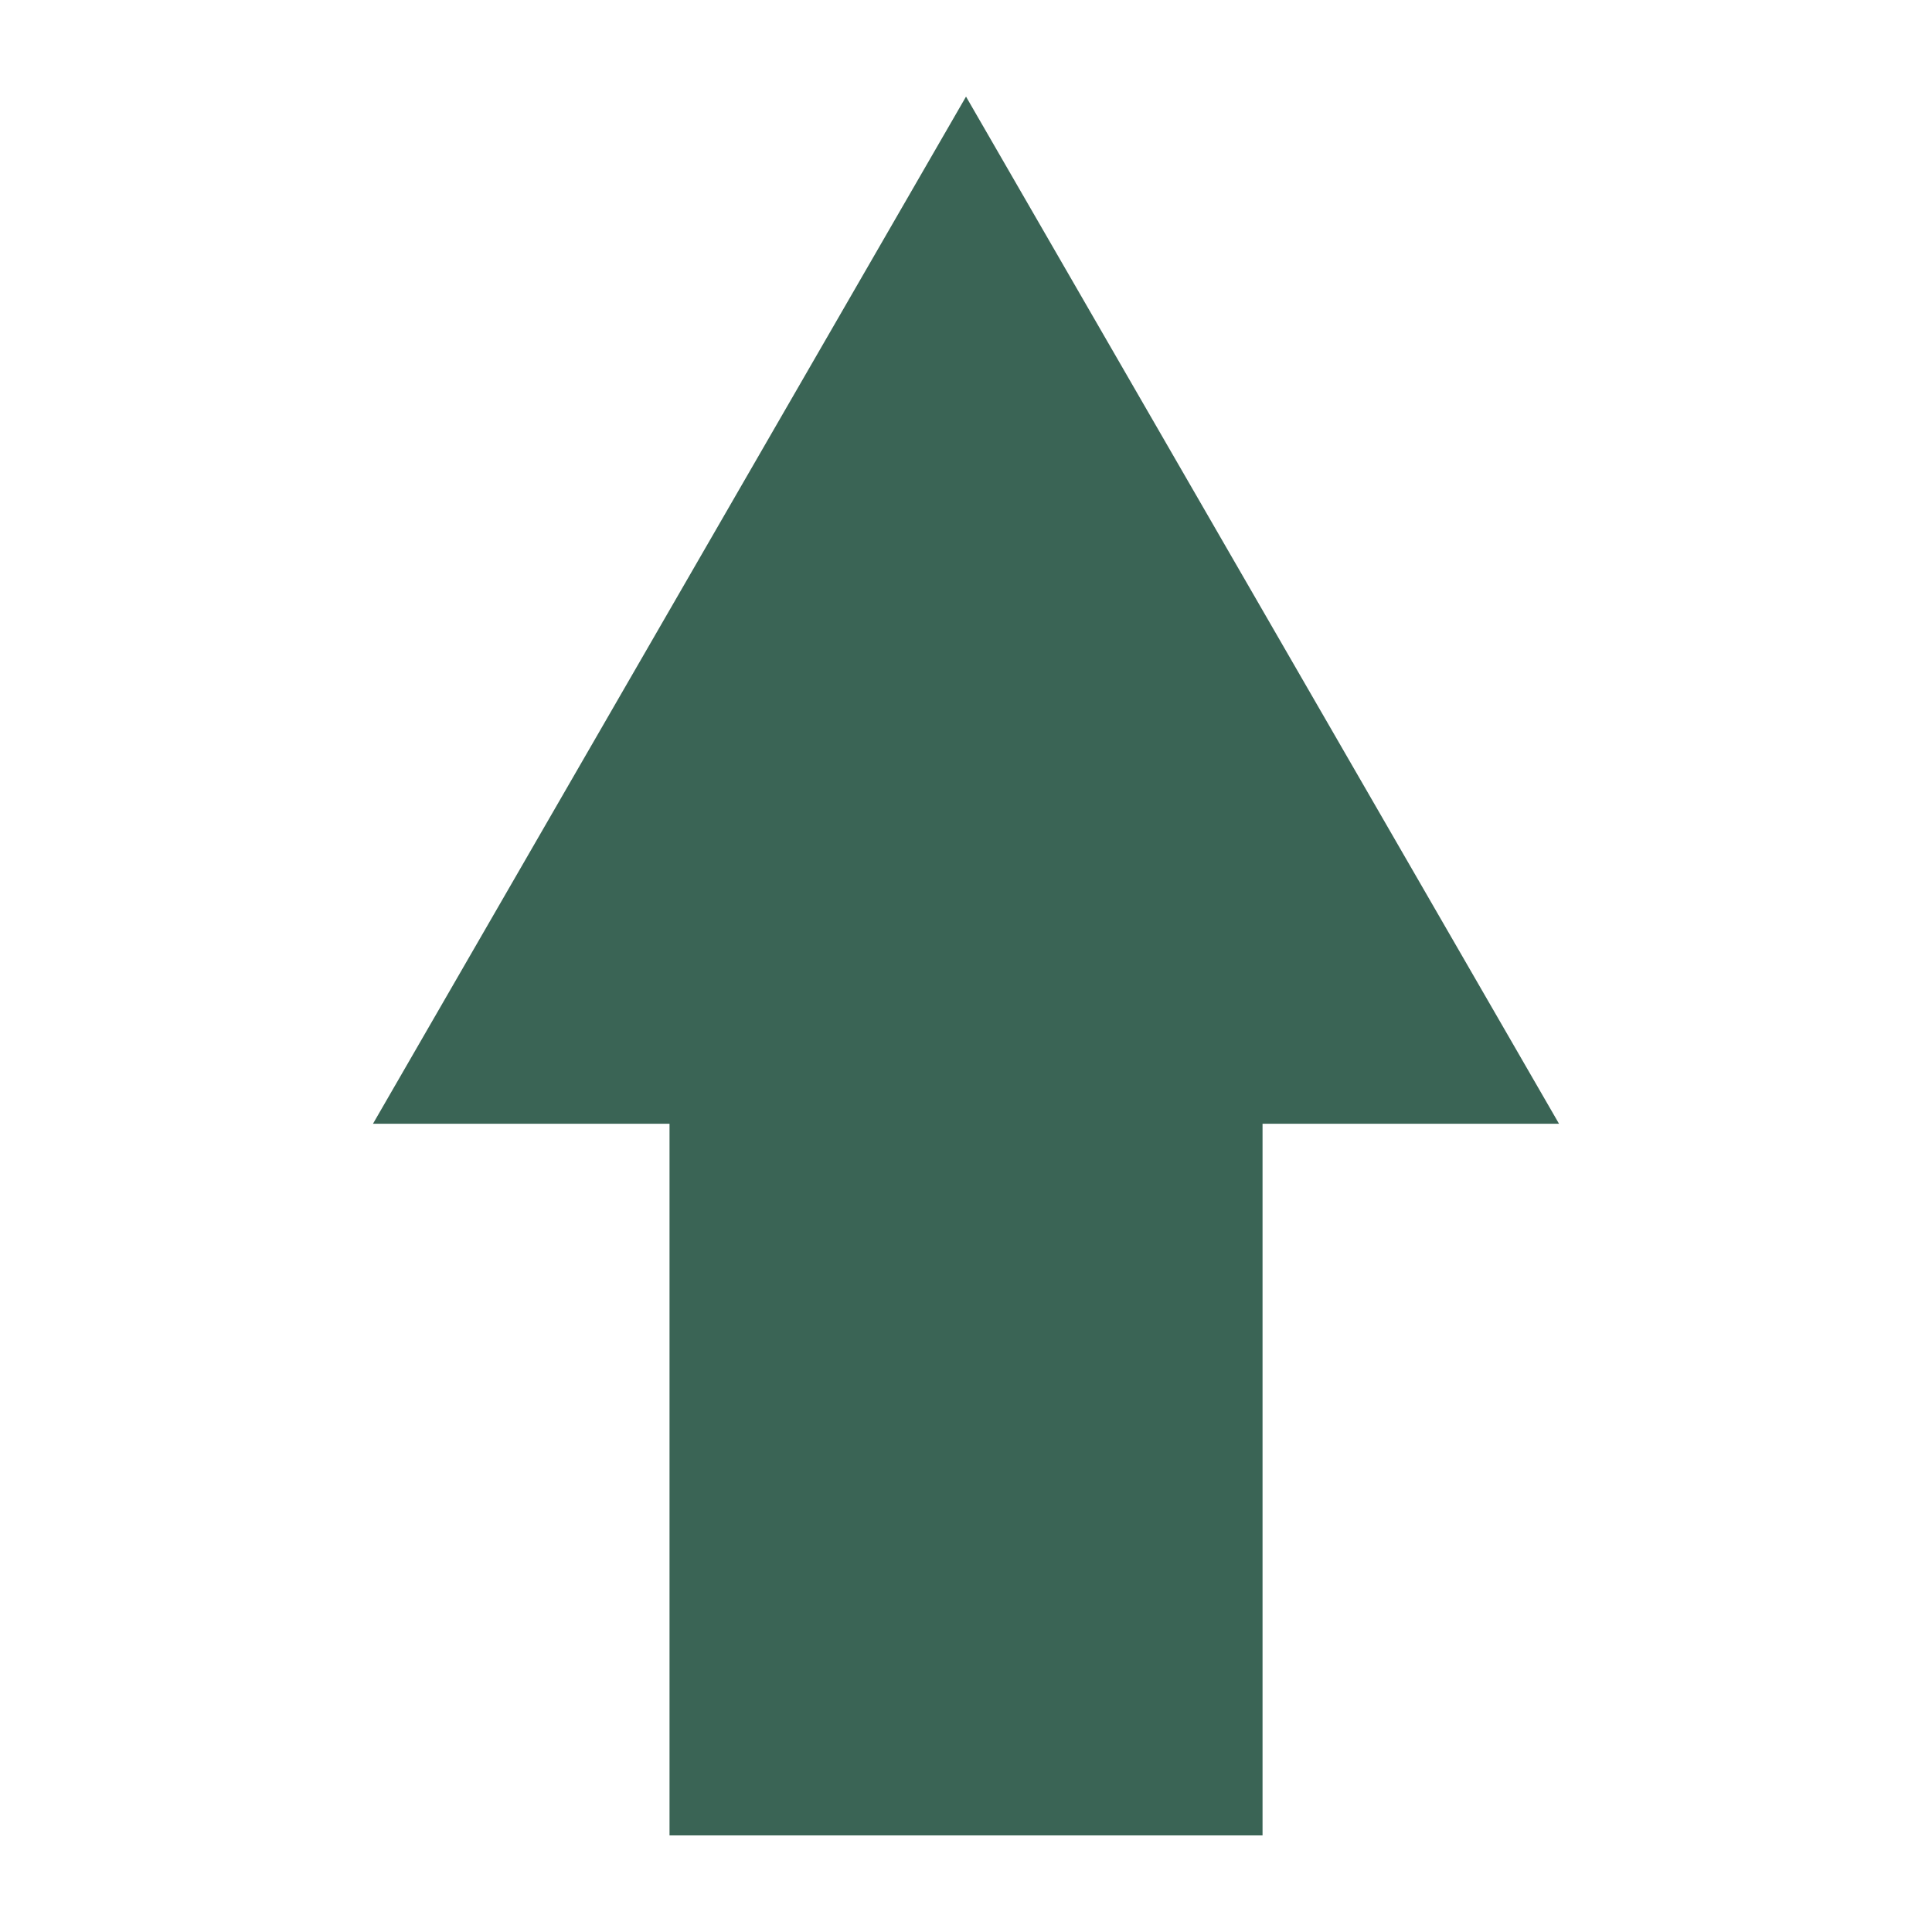 <svg xmlns:x="http://ns.adobe.com/Extensibility/1.0/" xmlns:i="http://ns.adobe.com/AdobeIllustrator/10.0/" xmlns:graph="http://ns.adobe.com/Graphs/1.0/" xmlns="http://www.w3.org/2000/svg" xmlns:xlink="http://www.w3.org/1999/xlink" xmlns:a="http://ns.adobe.com/AdobeSVGViewerExtensions/3.0/" version="1.1" x="0px" y="0px" viewBox="0 0 100 100" enable-background="new 0 0 100 100" xml:space="preserve" aria-hidden="true" width="100px" height="100px" style="fill:url(#CerosGradient_idb870c56ab);"><defs><linearGradient class="cerosgradient" data-cerosgradient="true" id="CerosGradient_idb870c56ab" gradientUnits="userSpaceOnUse" x1="50%" y1="100%" x2="50%" y2="0%"><stop offset="0%" stop-color="#3A6455"/><stop offset="100%" stop-color="#3A6455"/></linearGradient><linearGradient/></defs><switch><g i:extraneous="self"><polygon points="34.654,58.166 34.654,95 65.349,95 65.349,58.166 80.695,58.166 50.001,5 19.305,58.166   " style="fill:url(#CerosGradient_idb870c56ab);"/></g></switch></svg>